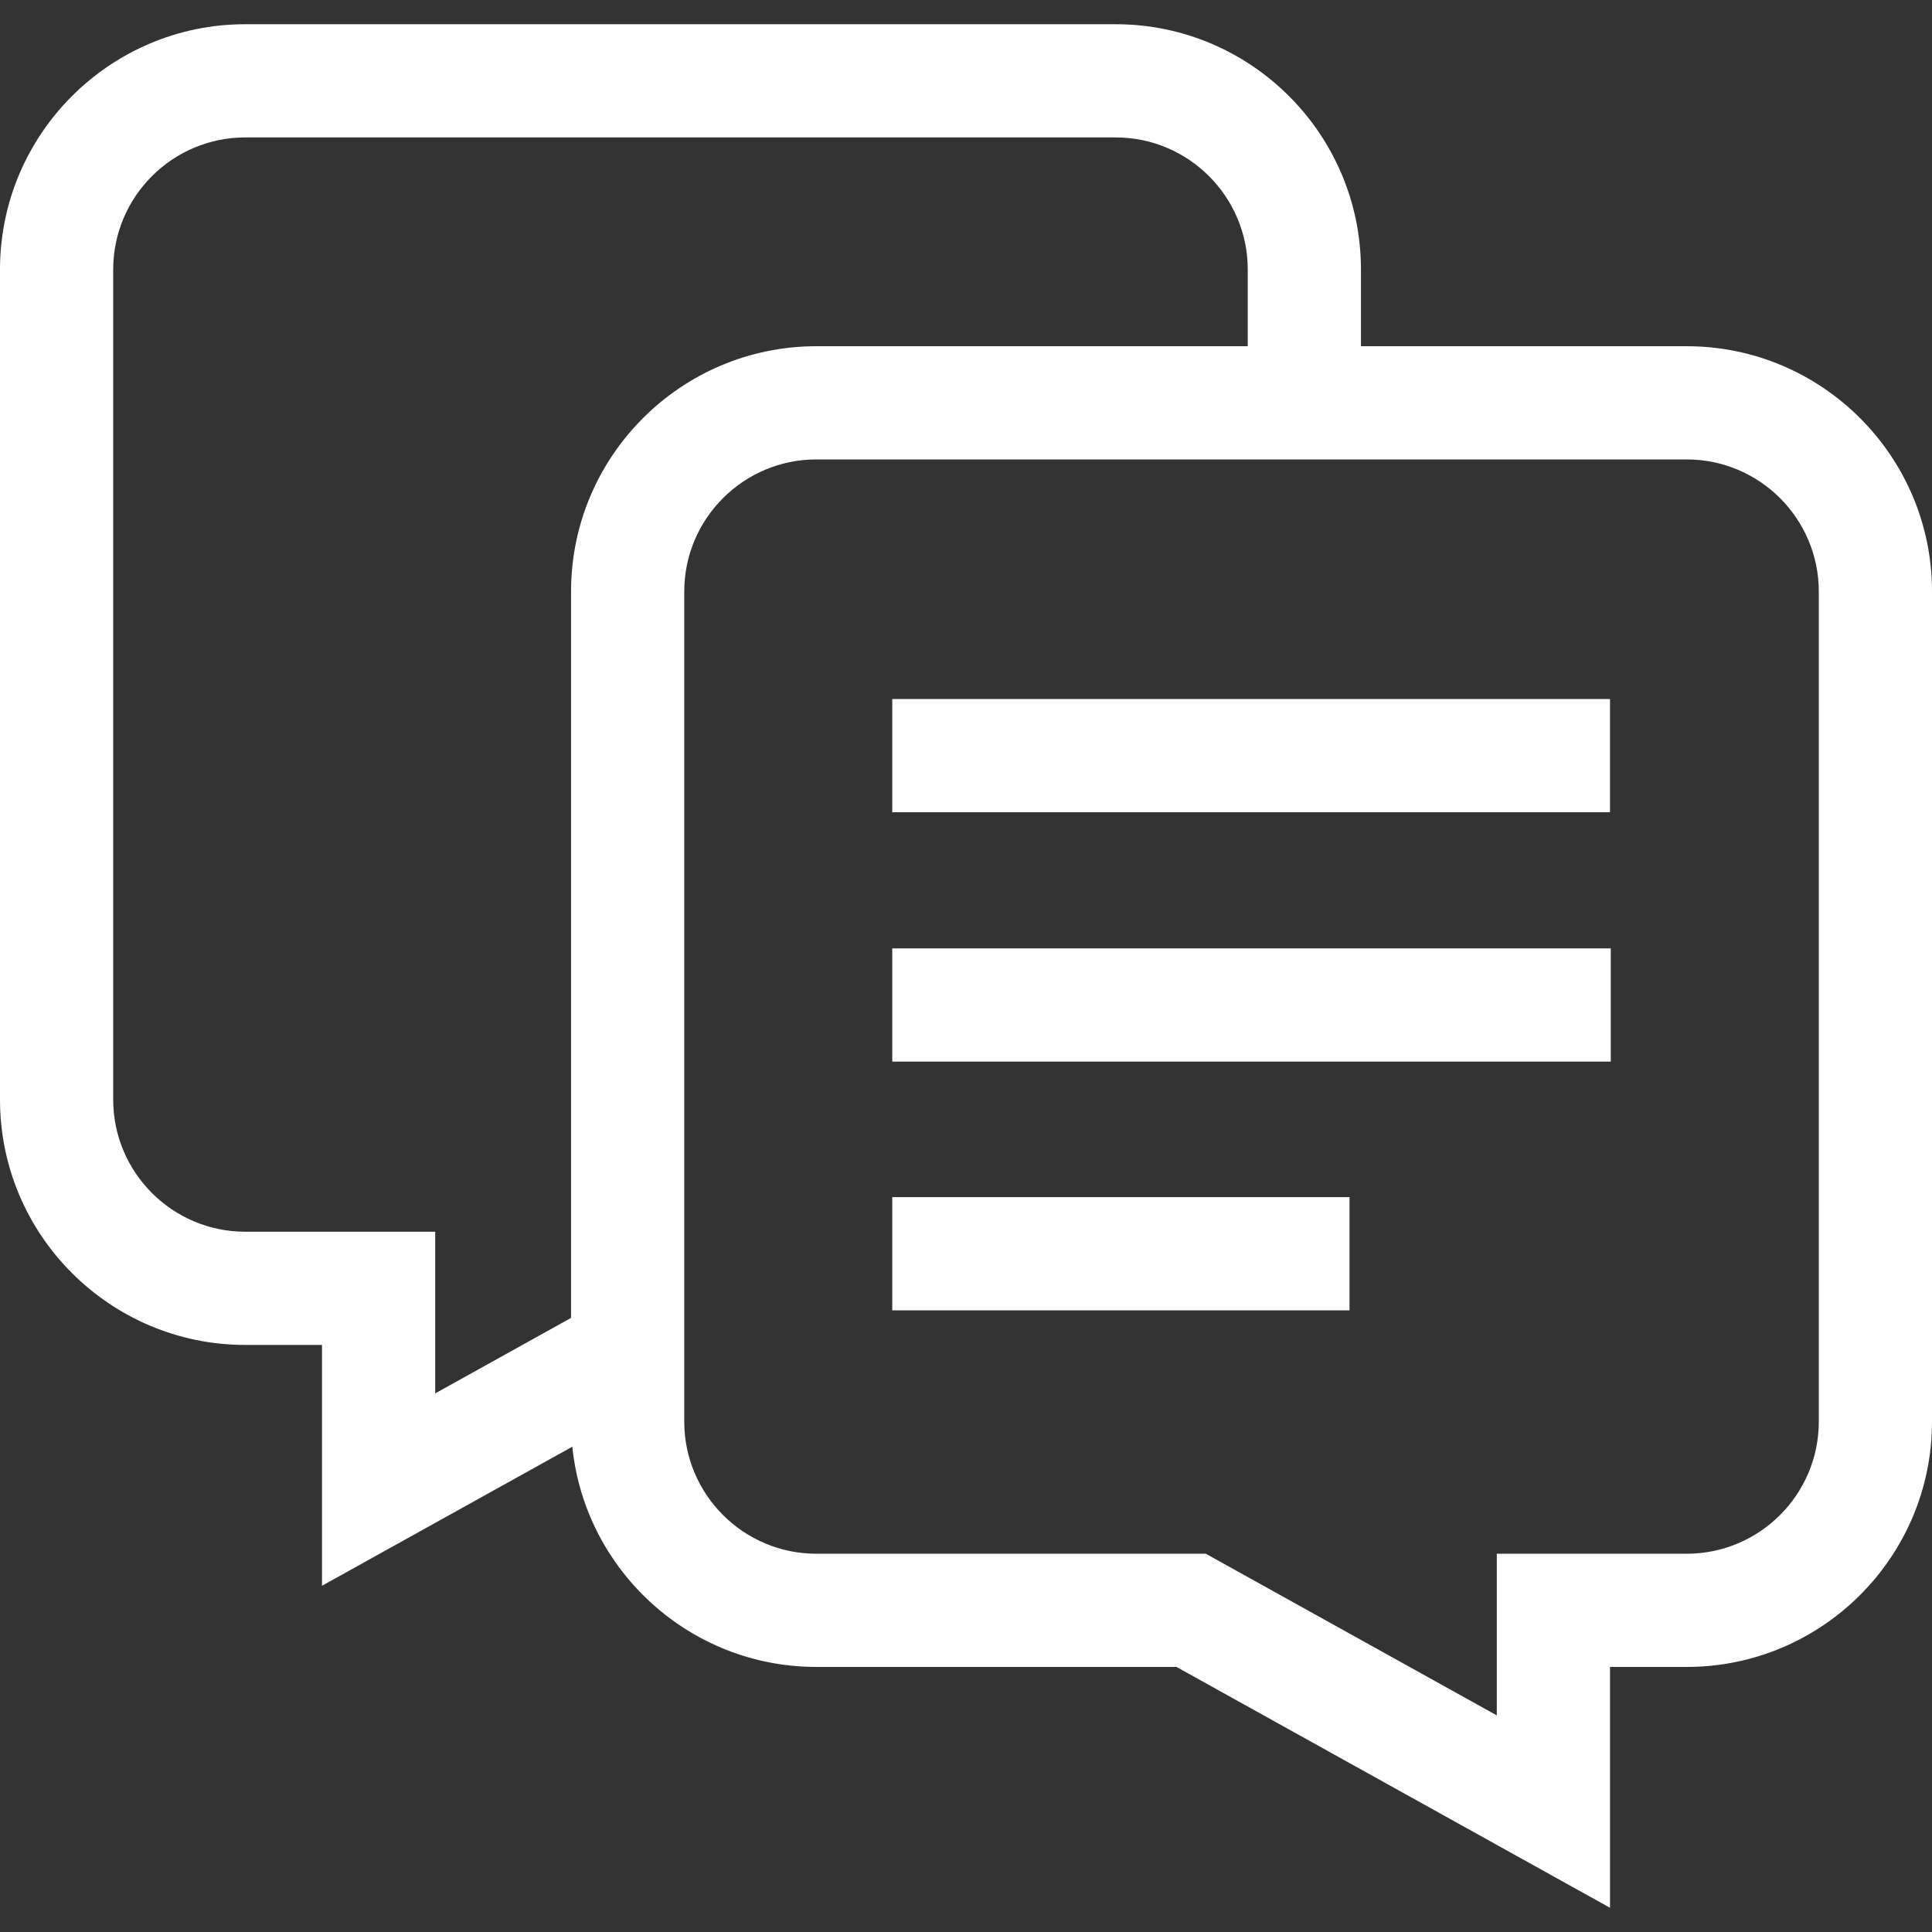 <?xml version="1.0" encoding="UTF-8"?> <svg xmlns="http://www.w3.org/2000/svg" id="Capa_1" viewBox="0 0 512 512"><rect x="0" y="0" width="512" height="512" fill="#333333" stroke="none"/><g><path d="m447 91.754h-86.333v-20.334c0-35.841-29.159-65-65-65h-230.667c-35.841 0-65 29.159-65 65v220.001c0 35.841 29.159 65 65 65h20.334v63.826l66.337-36.853c3.336 32.734 31.063 58.361 64.663 58.361h95.446l114.887 63.826v-63.826h20.333c35.841 0 65-29.159 65-65v-220c0-35.843-29.159-65.001-65-65.001zm35 285c0 19.299-15.701 35-35 35h-50.333v42.841l-77.113-42.841h-103.22c-19.299 0-35-15.701-35-35v-220c0-19.299 15.701-35 35-35h230.666c19.299 0 35 15.701 35 35zm-452-85.333v-220.001c0-19.299 15.701-35 35-35h230.667c19.299 0 35 15.701 35 35v20.333h-114.333c-35.841 0-65 29.159-65 65v192.508l-36 20v-42.84h-50.334c-19.299 0-35-15.701-35-35z" fill="#000000" style="fill: rgb(255, 255, 255);"></path><path d="m236.458 251.335h190.418v30h-190.418z" fill="#000000" style="fill: rgb(255, 255, 255);"></path><path d="m236.458 317.254h121.175v30h-121.175z" fill="#000000" style="fill: rgb(255, 255, 255);"></path><path d="m236.458 185.254h190.209v30h-190.209z" fill="#000000" style="fill: rgb(255, 255, 255);"></path></g></svg> 